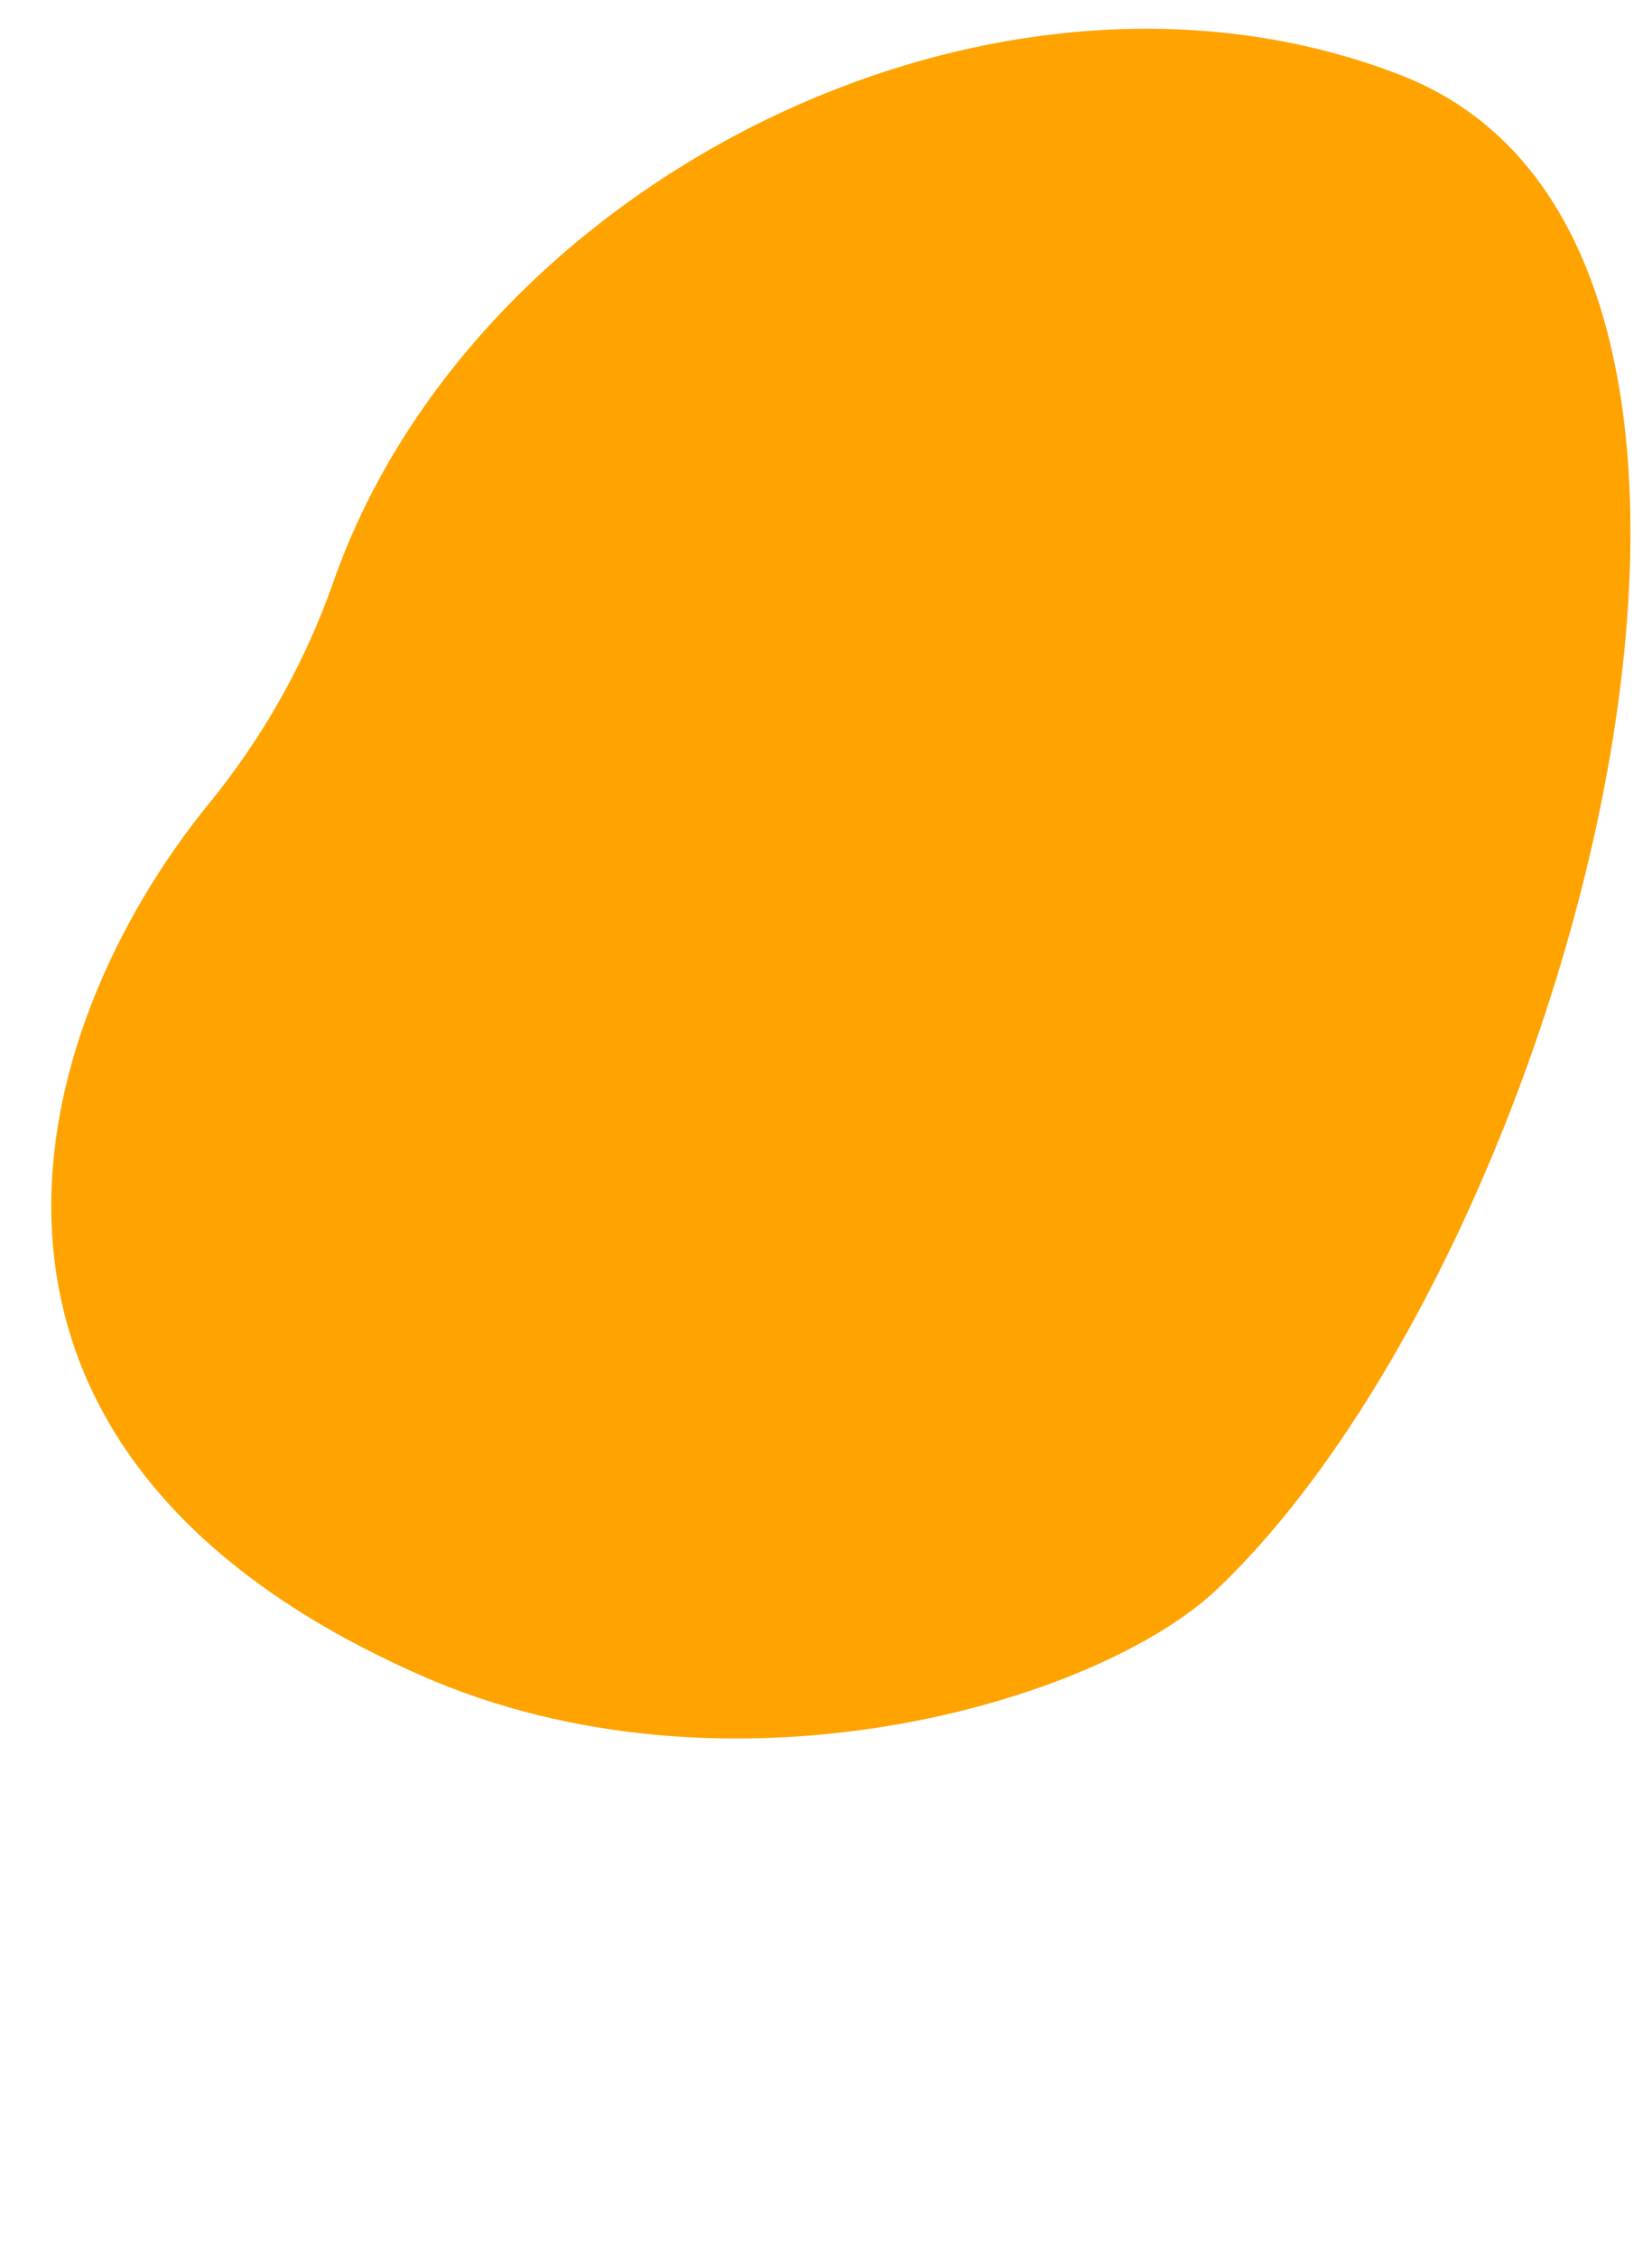 <?xml version="1.0" encoding="UTF-8"?>
<svg id="Ebene_1" xmlns="http://www.w3.org/2000/svg" viewBox="0 0 491.45 671.12">
  <path d="M99.14,173.13c-8.36,23.86-20.87,46.09-36.96,65.8C6.93,306.65-27.75,430.92,125.35,498.25c90.99,40.02,200.94,8.42,236.94-25.9,104.59-99.72,186.24-398.62,54.53-449.96C296.42-24.55,141.05,53.47,99.14,173.13Z" style="fill: #ffa300;"/>
</svg>